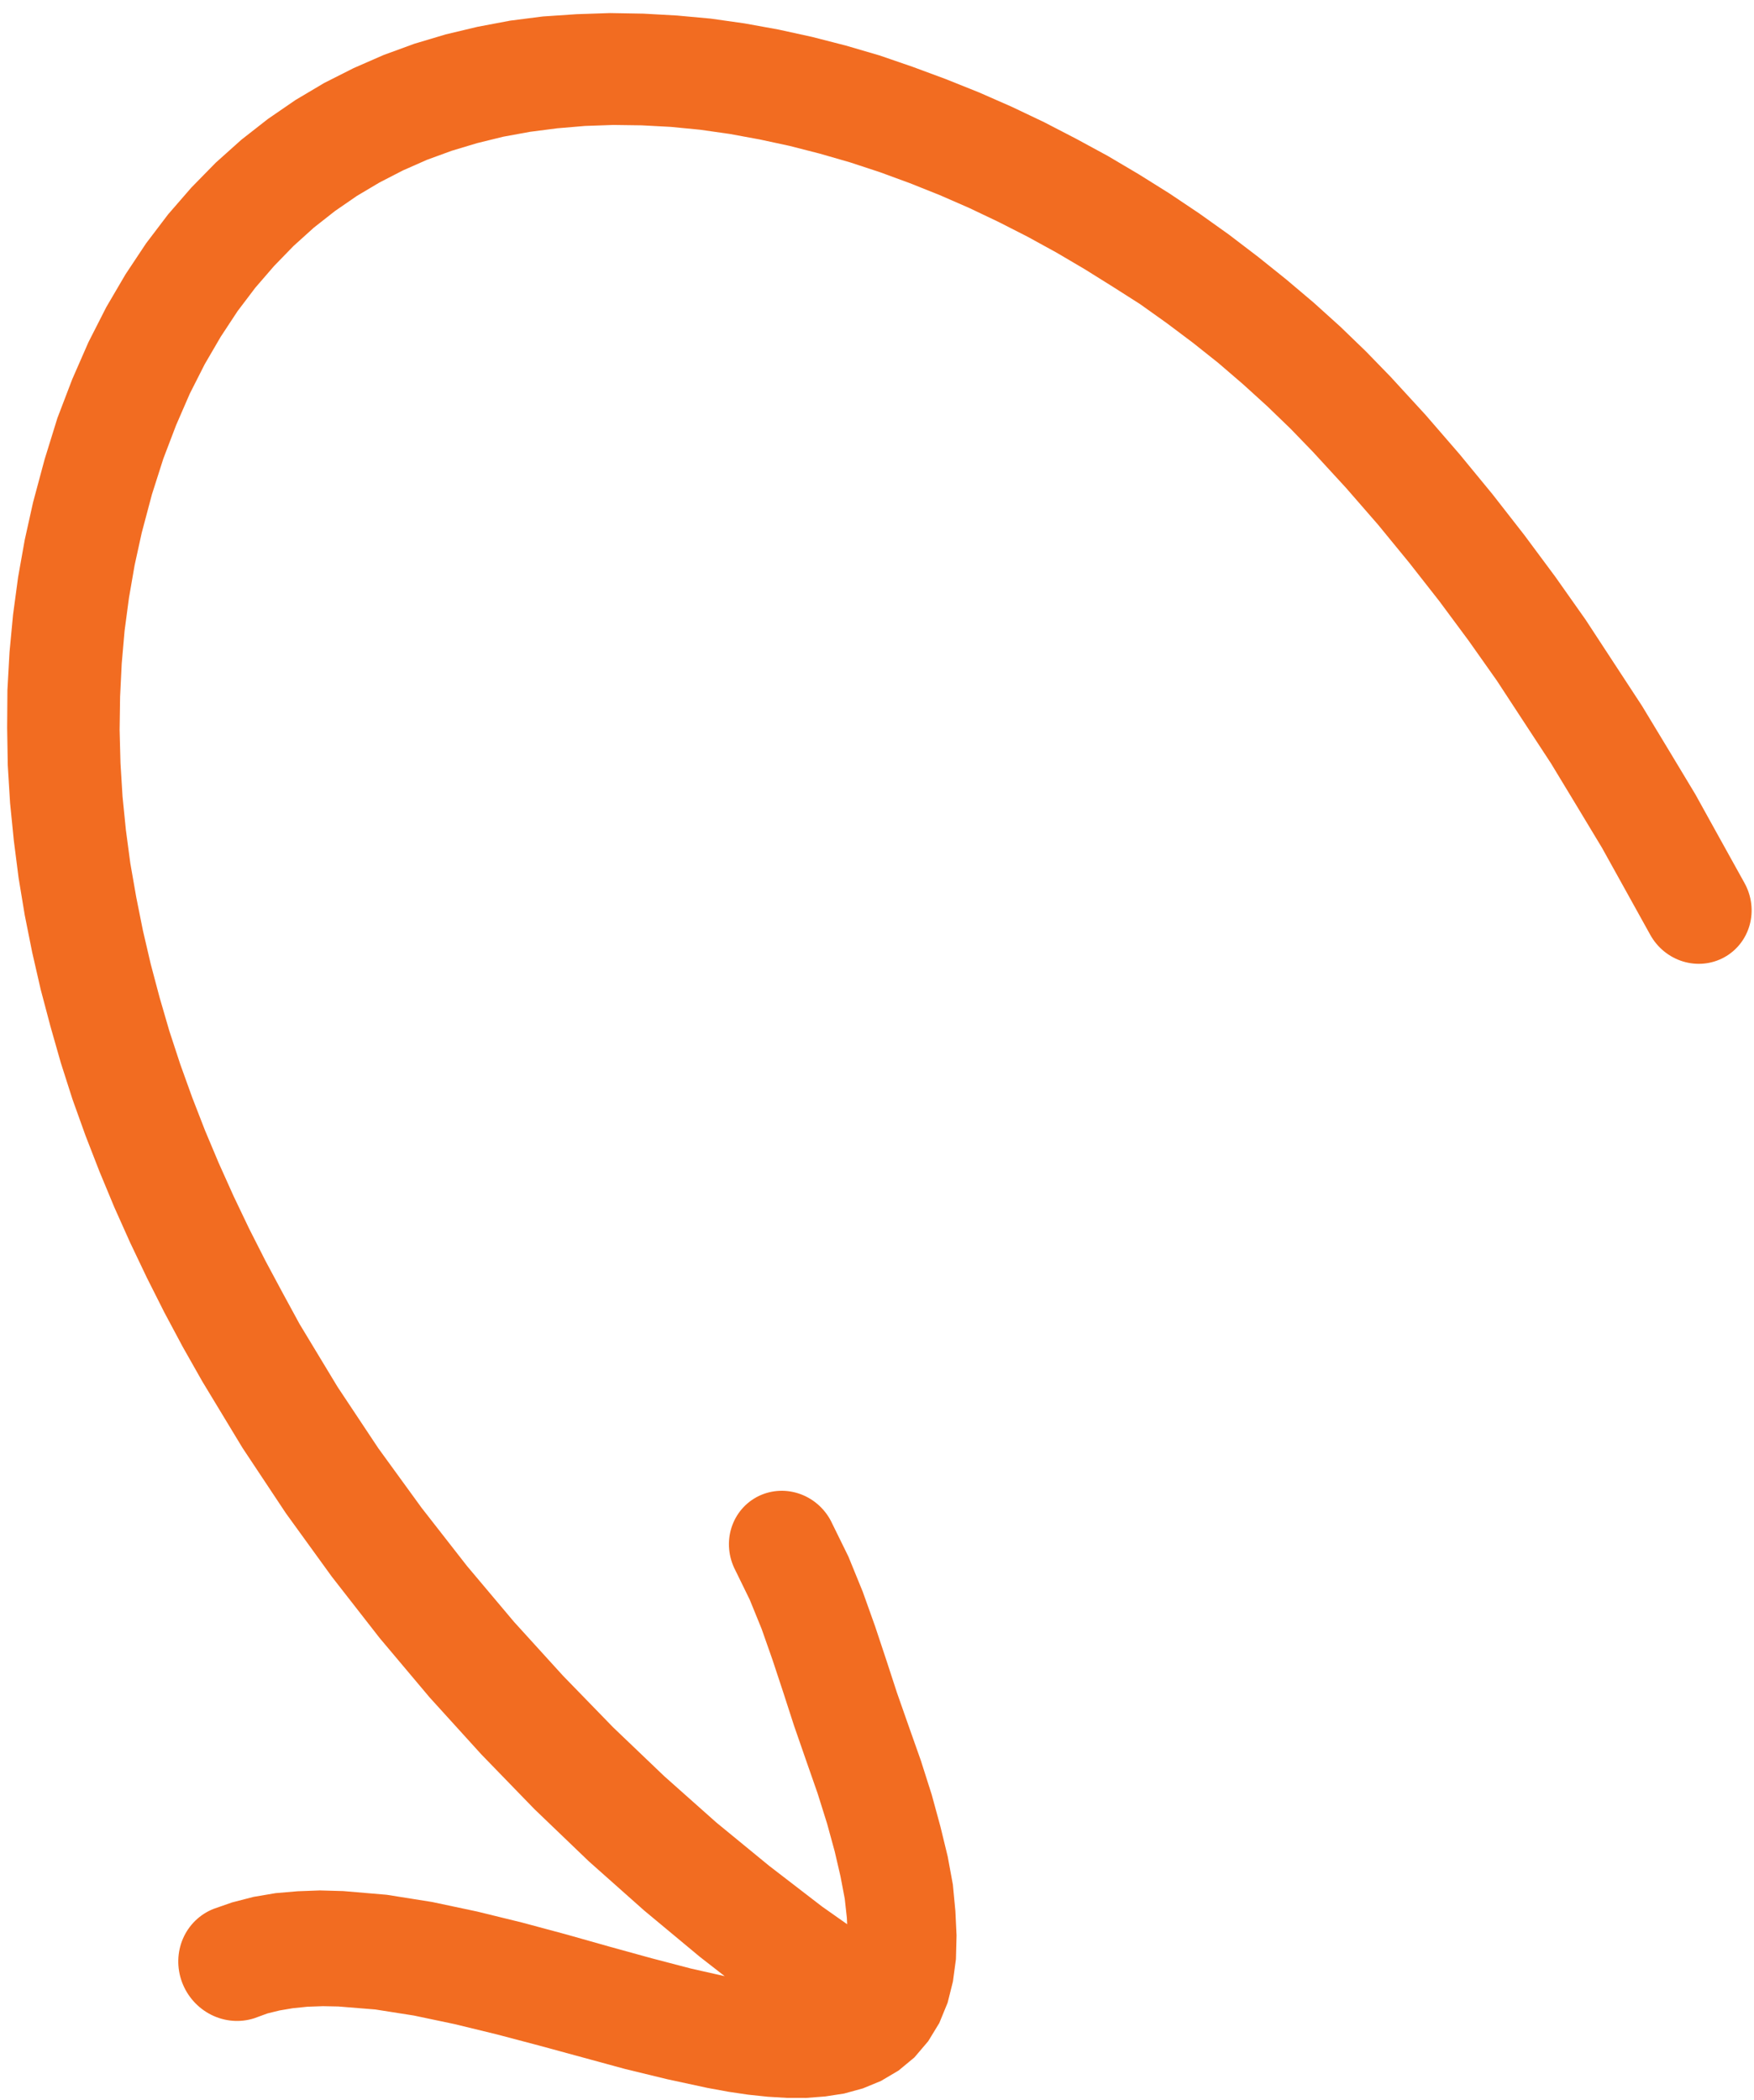<svg xmlns="http://www.w3.org/2000/svg" width="127" height="152" viewBox="0 0 127 152" fill="none"><path d="M20.465 93.577L19.223 91.261L18.038 88.926L16.912 86.57L15.847 84.201L14.845 81.82L13.915 79.426L13.051 77.026L12.26 74.615L11.553 72.185L10.913 69.775L10.347 67.344L9.864 64.931L9.436 62.482L9.115 60.073L8.872 57.648L8.724 55.234L8.661 52.828L8.696 50.422L8.813 48.035L9.021 45.652L9.338 43.27L9.747 40.91L10.262 38.563L11 35.787L11.826 33.199L12.751 30.774L13.746 28.485L14.823 26.361L15.981 24.375L17.2 22.522L18.486 20.825L19.845 19.253L21.256 17.801L22.723 16.477L24.253 15.275L25.844 14.178L27.481 13.207L29.174 12.335L30.918 11.566L32.709 10.912L34.557 10.357L36.447 9.893L38.374 9.541L40.347 9.286L42.358 9.116L44.399 9.044L46.469 9.072L48.576 9.184L50.692 9.39L52.838 9.695L55.009 10.094L57.172 10.56L59.35 11.118L61.53 11.746L63.705 12.46L65.869 13.254L68.036 14.118L70.178 15.053L72.311 16.068L74.421 17.143L76.492 18.279L78.548 19.489L80.568 20.75L82.54 22.006L84.477 23.385L86.374 24.809L88.218 26.275L90.02 27.825L91.766 29.411L93.45 31.037L95.066 32.708L97.462 35.315L99.778 37.974L102.024 40.715L104.216 43.51L106.337 46.37L108.38 49.262L110.348 52.268L112.303 55.254L114.153 58.309L115.997 61.368L117.727 64.484L119.489 67.661C120.003 68.589 120.856 69.283 121.86 69.589C122.863 69.894 123.936 69.787 124.841 69.291C125.747 68.795 126.411 67.95 126.687 66.942C126.964 65.935 126.83 64.847 126.316 63.918L124.55 60.735L122.753 57.49L120.828 54.294L118.893 51.094L116.846 47.968L114.807 44.854L112.611 41.743L110.375 38.732L108.064 35.77L105.68 32.873L103.217 30.028L100.687 27.272L98.899 25.432L97.046 23.643L95.124 21.909L93.141 20.232L91.112 18.605L88.974 16.975L86.852 15.462L84.676 14.003L82.459 12.616L80.21 11.287L77.931 10.05L75.604 8.845L73.253 7.727L70.883 6.687L68.486 5.727L66.081 4.837L63.684 4.013L61.255 3.302L58.81 2.674L56.353 2.136L53.904 1.693L51.458 1.347L49.021 1.124L46.589 0.988L44.165 0.946L41.75 1.027L39.302 1.192L36.936 1.495L34.574 1.941L32.279 2.488L30.008 3.165L27.774 3.982L25.601 4.932L23.474 6.006L21.397 7.238L19.402 8.608L17.478 10.113L15.621 11.775L13.855 13.577L12.171 15.516L10.575 17.617L9.087 19.856L7.696 22.23L6.404 24.768L5.231 27.447L4.155 30.262L3.229 33.252L2.393 36.364L1.792 39.068L1.31 41.776L0.944 44.499L0.688 47.215L0.537 49.942L0.518 52.683L0.562 55.384L0.729 58.112L1.001 60.837L1.346 63.539L1.794 66.249L2.332 68.935L2.946 71.616L3.654 74.291L4.403 76.921L5.247 79.561L6.191 82.191L7.2 84.787L8.276 87.376L9.422 89.936L10.632 92.474L11.9 94.991L13.236 97.491L14.649 99.987L17.559 104.795L20.7 109.525L24.02 114.11L27.491 118.56L31.11 122.859L34.85 126.978L38.687 130.933L42.633 134.718L46.63 138.269L50.669 141.628L52.472 143.031L50.033 142.481L47.184 141.736L44.162 140.903L41.037 140.02L37.816 139.154L34.561 138.356L31.286 137.662L27.999 137.14L24.851 136.872L23.158 136.825L21.552 136.885L19.953 137.022L18.36 137.292L16.802 137.694L15.463 138.161C14.468 138.554 13.674 139.326 13.247 140.315C12.821 141.304 12.796 142.432 13.177 143.46C13.559 144.489 14.317 145.337 15.292 145.826C16.267 146.315 17.382 146.406 18.401 146.08L19.372 145.726L20.24 145.513L21.212 145.349L22.265 145.242L23.381 145.203L24.501 145.225L27.182 145.443L29.962 145.88L32.906 146.499L35.945 147.238L39.046 148.056L42.156 148.903L45.257 149.748L48.296 150.486L51.222 151.118L52.73 151.395L54.169 151.608L55.594 151.758L56.993 151.842L58.382 151.843L59.754 151.736L61.113 151.528L62.477 151.154L63.787 150.615L65.062 149.861L66.209 148.911L67.209 147.737L68.011 146.421L68.614 144.952L68.998 143.418L69.215 141.803L69.26 140.09L69.176 138.326L68.993 136.399L68.619 134.369L68.096 132.219L67.465 129.904L66.679 127.434L65.765 124.849L64.947 122.519L64.174 120.15L63.362 117.708L62.469 115.209L61.432 112.667L60.262 110.285C60.041 109.798 59.725 109.359 59.336 108.993C58.946 108.627 58.49 108.342 57.994 108.155C57.498 107.968 56.973 107.882 56.449 107.903C55.925 107.924 55.414 108.051 54.944 108.276C54.475 108.502 54.058 108.822 53.717 109.217C53.377 109.612 53.12 110.074 52.961 110.576C52.803 111.078 52.747 111.609 52.796 112.139C52.845 112.668 52.998 113.185 53.247 113.659L54.288 115.789L55.148 117.9L55.928 120.118L56.705 122.466L57.492 124.898L58.331 127.315L59.2 129.803L59.891 132.006L60.438 134.004L60.856 135.804L61.164 137.422L61.317 138.805L61.34 139.272L59.519 137.99L55.687 135.041L51.868 131.91L48.102 128.563L44.395 125.022L40.764 121.286L37.228 117.398L33.815 113.346L30.525 109.132L27.39 104.817L24.441 100.38L21.684 95.818L20.465 93.577Z" fill="#F26C21"></path></svg>